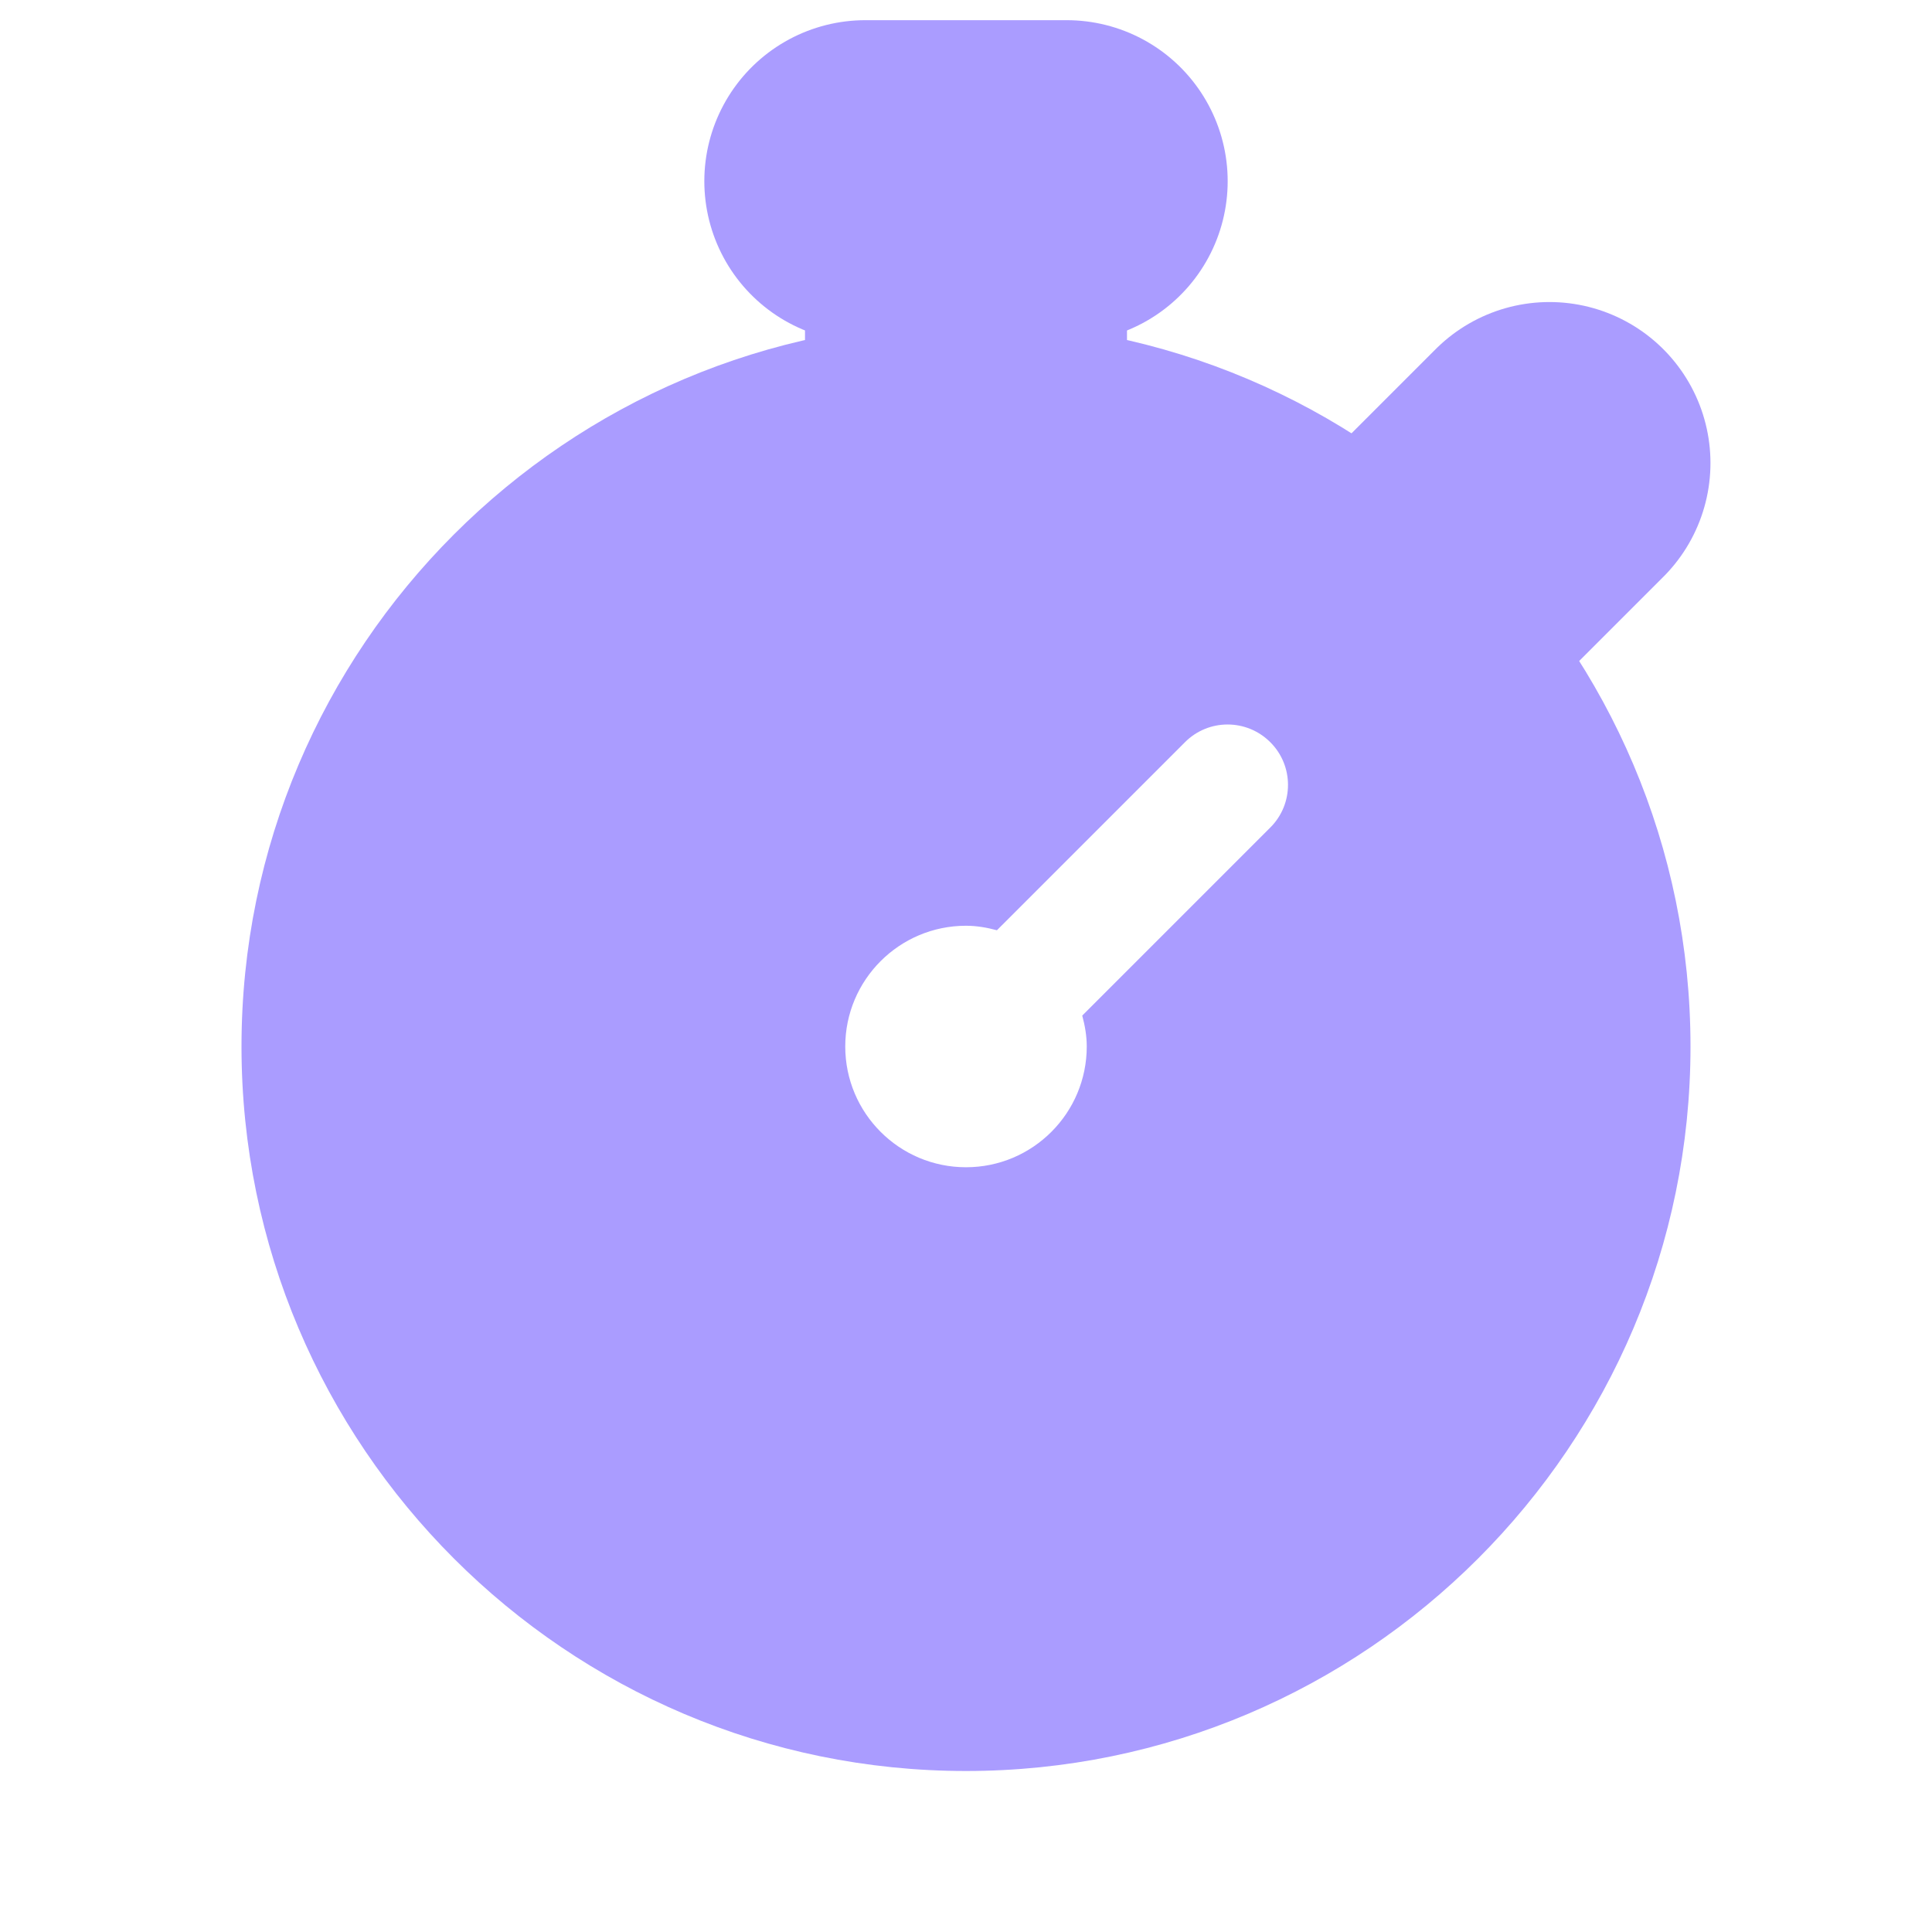 <svg width="18" height="18" viewBox="0 0 18 18" fill="none" xmlns="http://www.w3.org/2000/svg">
<path d="M9 3C5.278 3 2.25 6.028 2.25 9.75C2.25 13.472 5.278 16.5 9 16.5C12.722 16.5 15.75 13.472 15.75 9.75C15.75 6.028 12.722 3 9 3ZM11.835 7.71L10.083 9.462C10.108 9.555 10.125 9.65 10.125 9.75C10.125 10.371 9.621 10.875 9 10.875C8.379 10.875 7.875 10.371 7.875 9.75C7.875 9.129 8.379 8.625 9 8.625C9.1 8.625 9.195 8.642 9.288 8.667L11.04 6.915C11.259 6.695 11.615 6.695 11.835 6.915C12.055 7.134 12.055 7.491 11.835 7.71Z" fill="#AA9CFF"/>
<path d="M9 3.562V2.062" stroke="#AA9CFF" stroke-width="3" stroke-miterlimit="10" stroke-linecap="round"/>
<path d="M13.375 5.375L14.436 4.314" stroke="#AA9CFF" stroke-width="3" stroke-miterlimit="10" stroke-linecap="round"/>
<path d="M8.062 1.688H9.938" stroke="#AA9CFF" stroke-width="3" stroke-miterlimit="10" stroke-linecap="round"/>
</svg>
